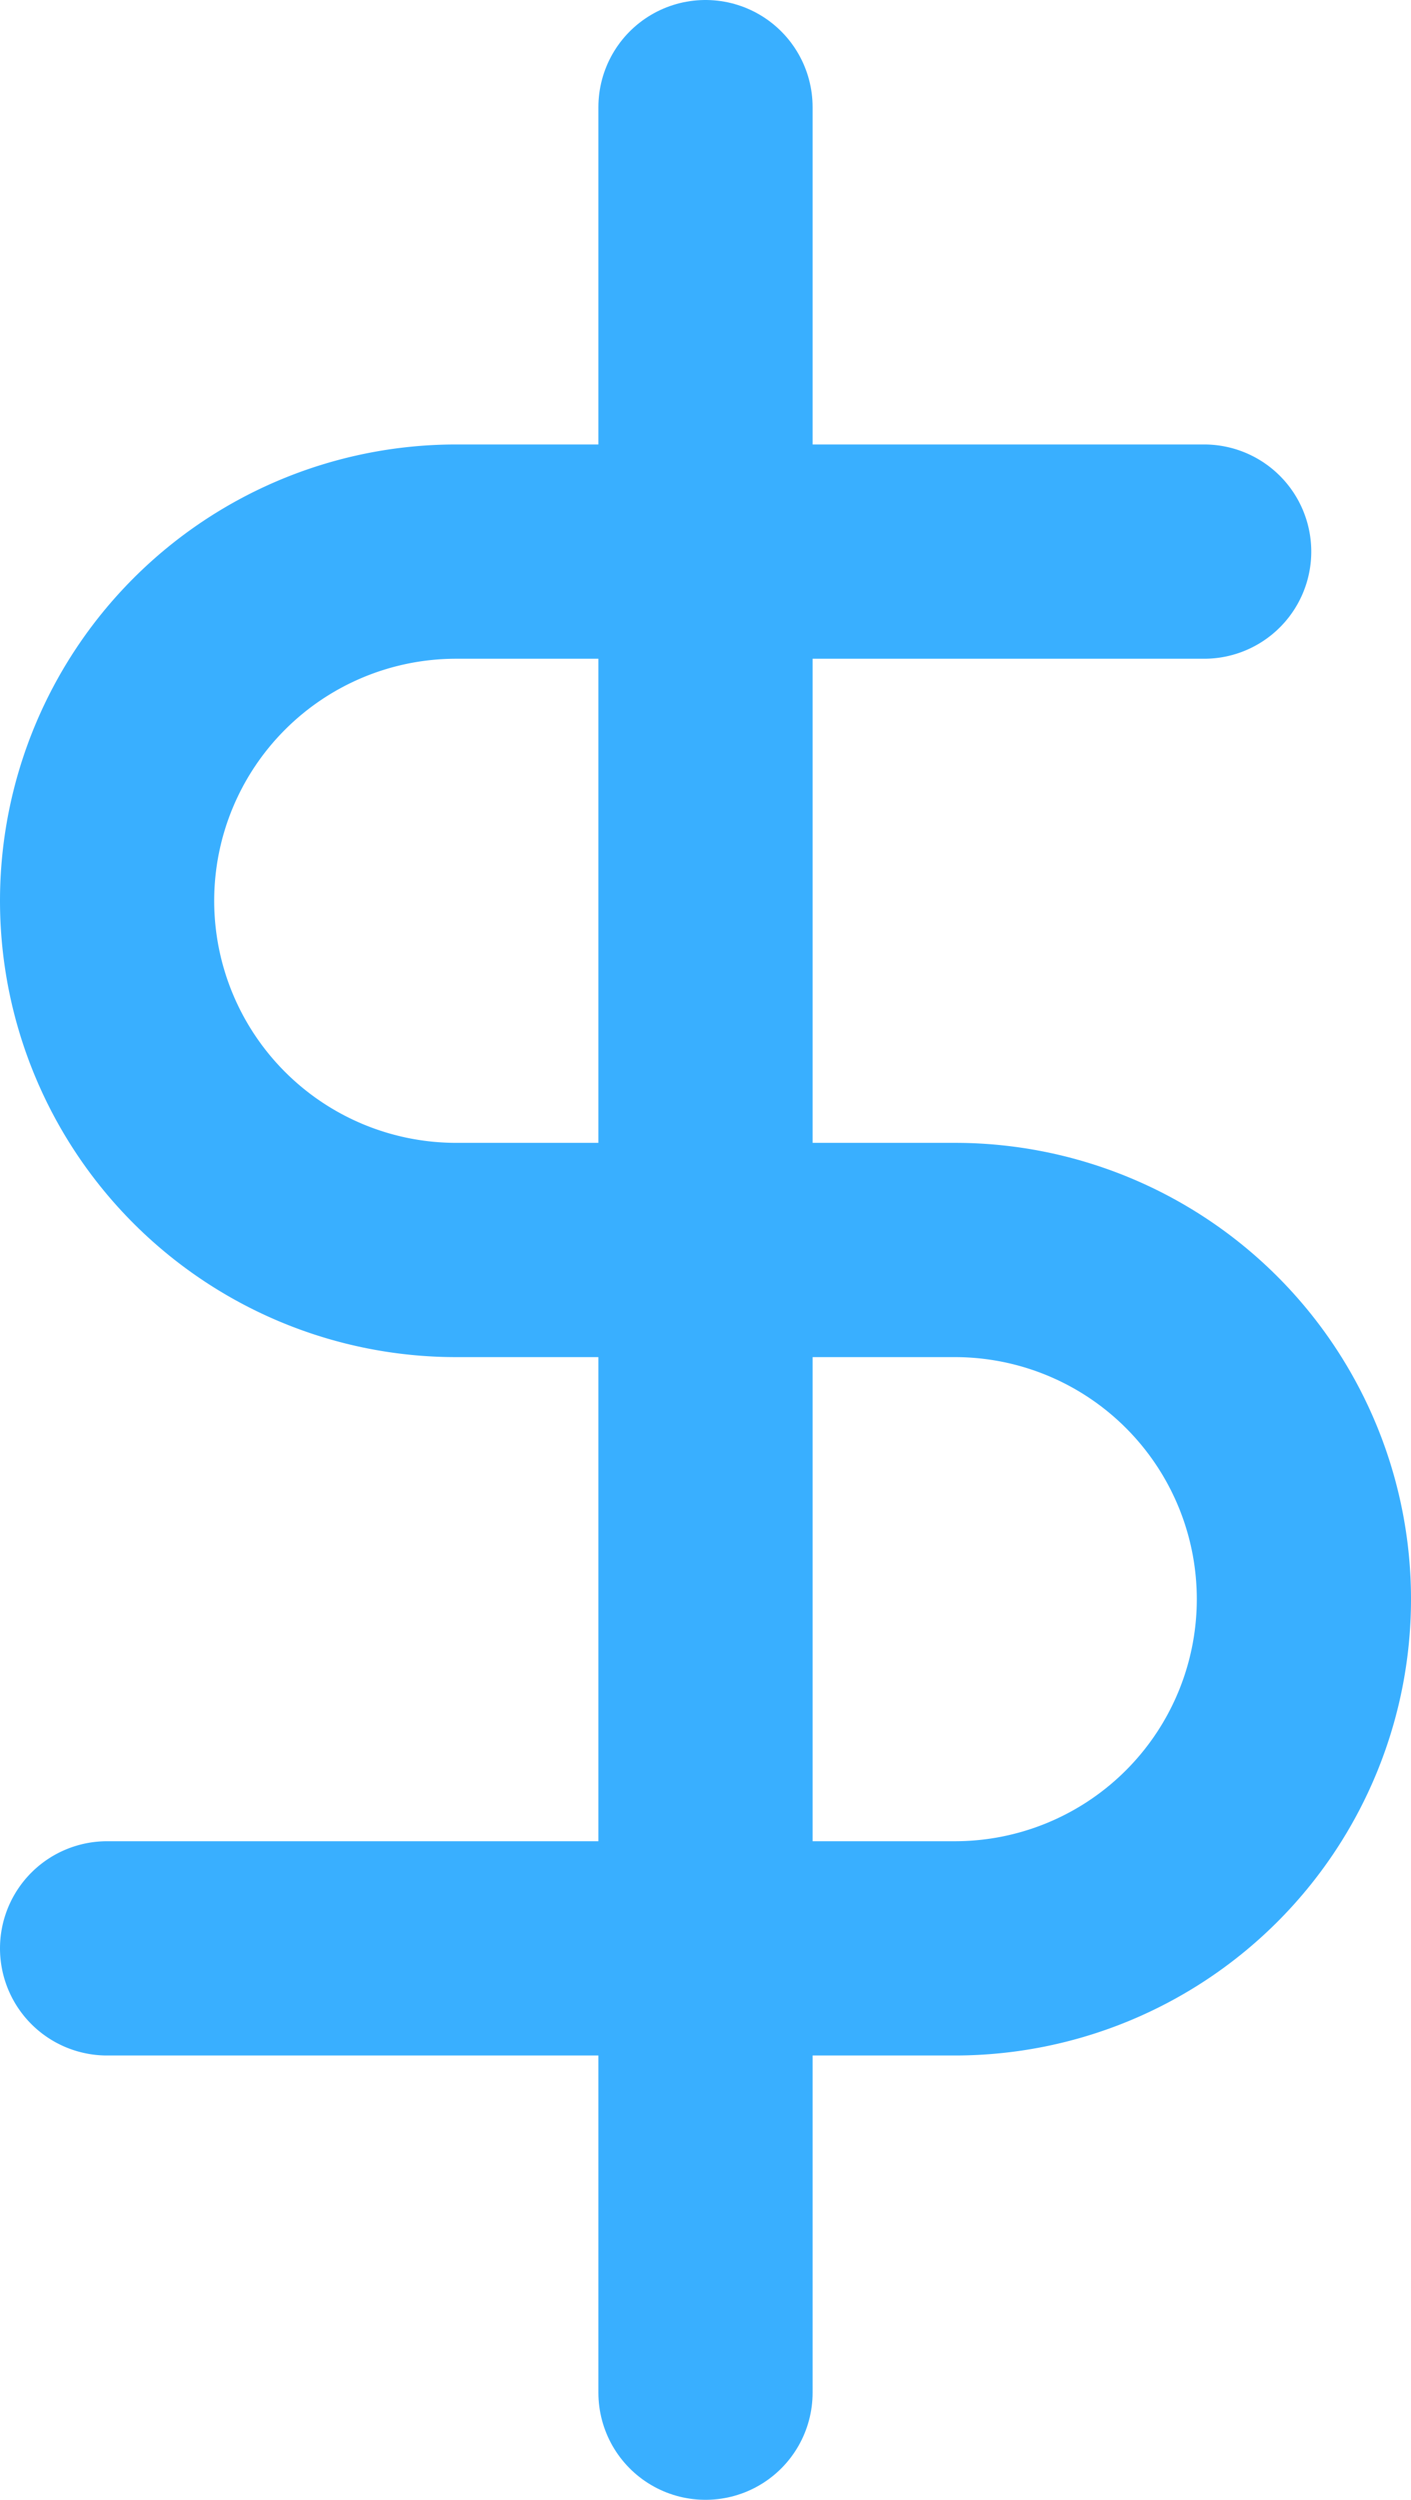 <svg xmlns="http://www.w3.org/2000/svg" width="19.762" height="35" viewBox="0 0 19.762 35"><defs><style>.a{fill:none;stroke:#39afff;stroke-linecap:round;stroke-linejoin:round;stroke-width:3px;}</style></defs><g transform="translate(-4.5 1.231)"><line class="a" y2="32" transform="translate(14.381 0.269)"/><path class="a" d="M21.365,5H10.889a4.889,4.889,0,0,0,0,9.778h6.984a4.889,4.889,0,1,1,0,9.778H6" transform="translate(0 1.492)"/></g></svg>